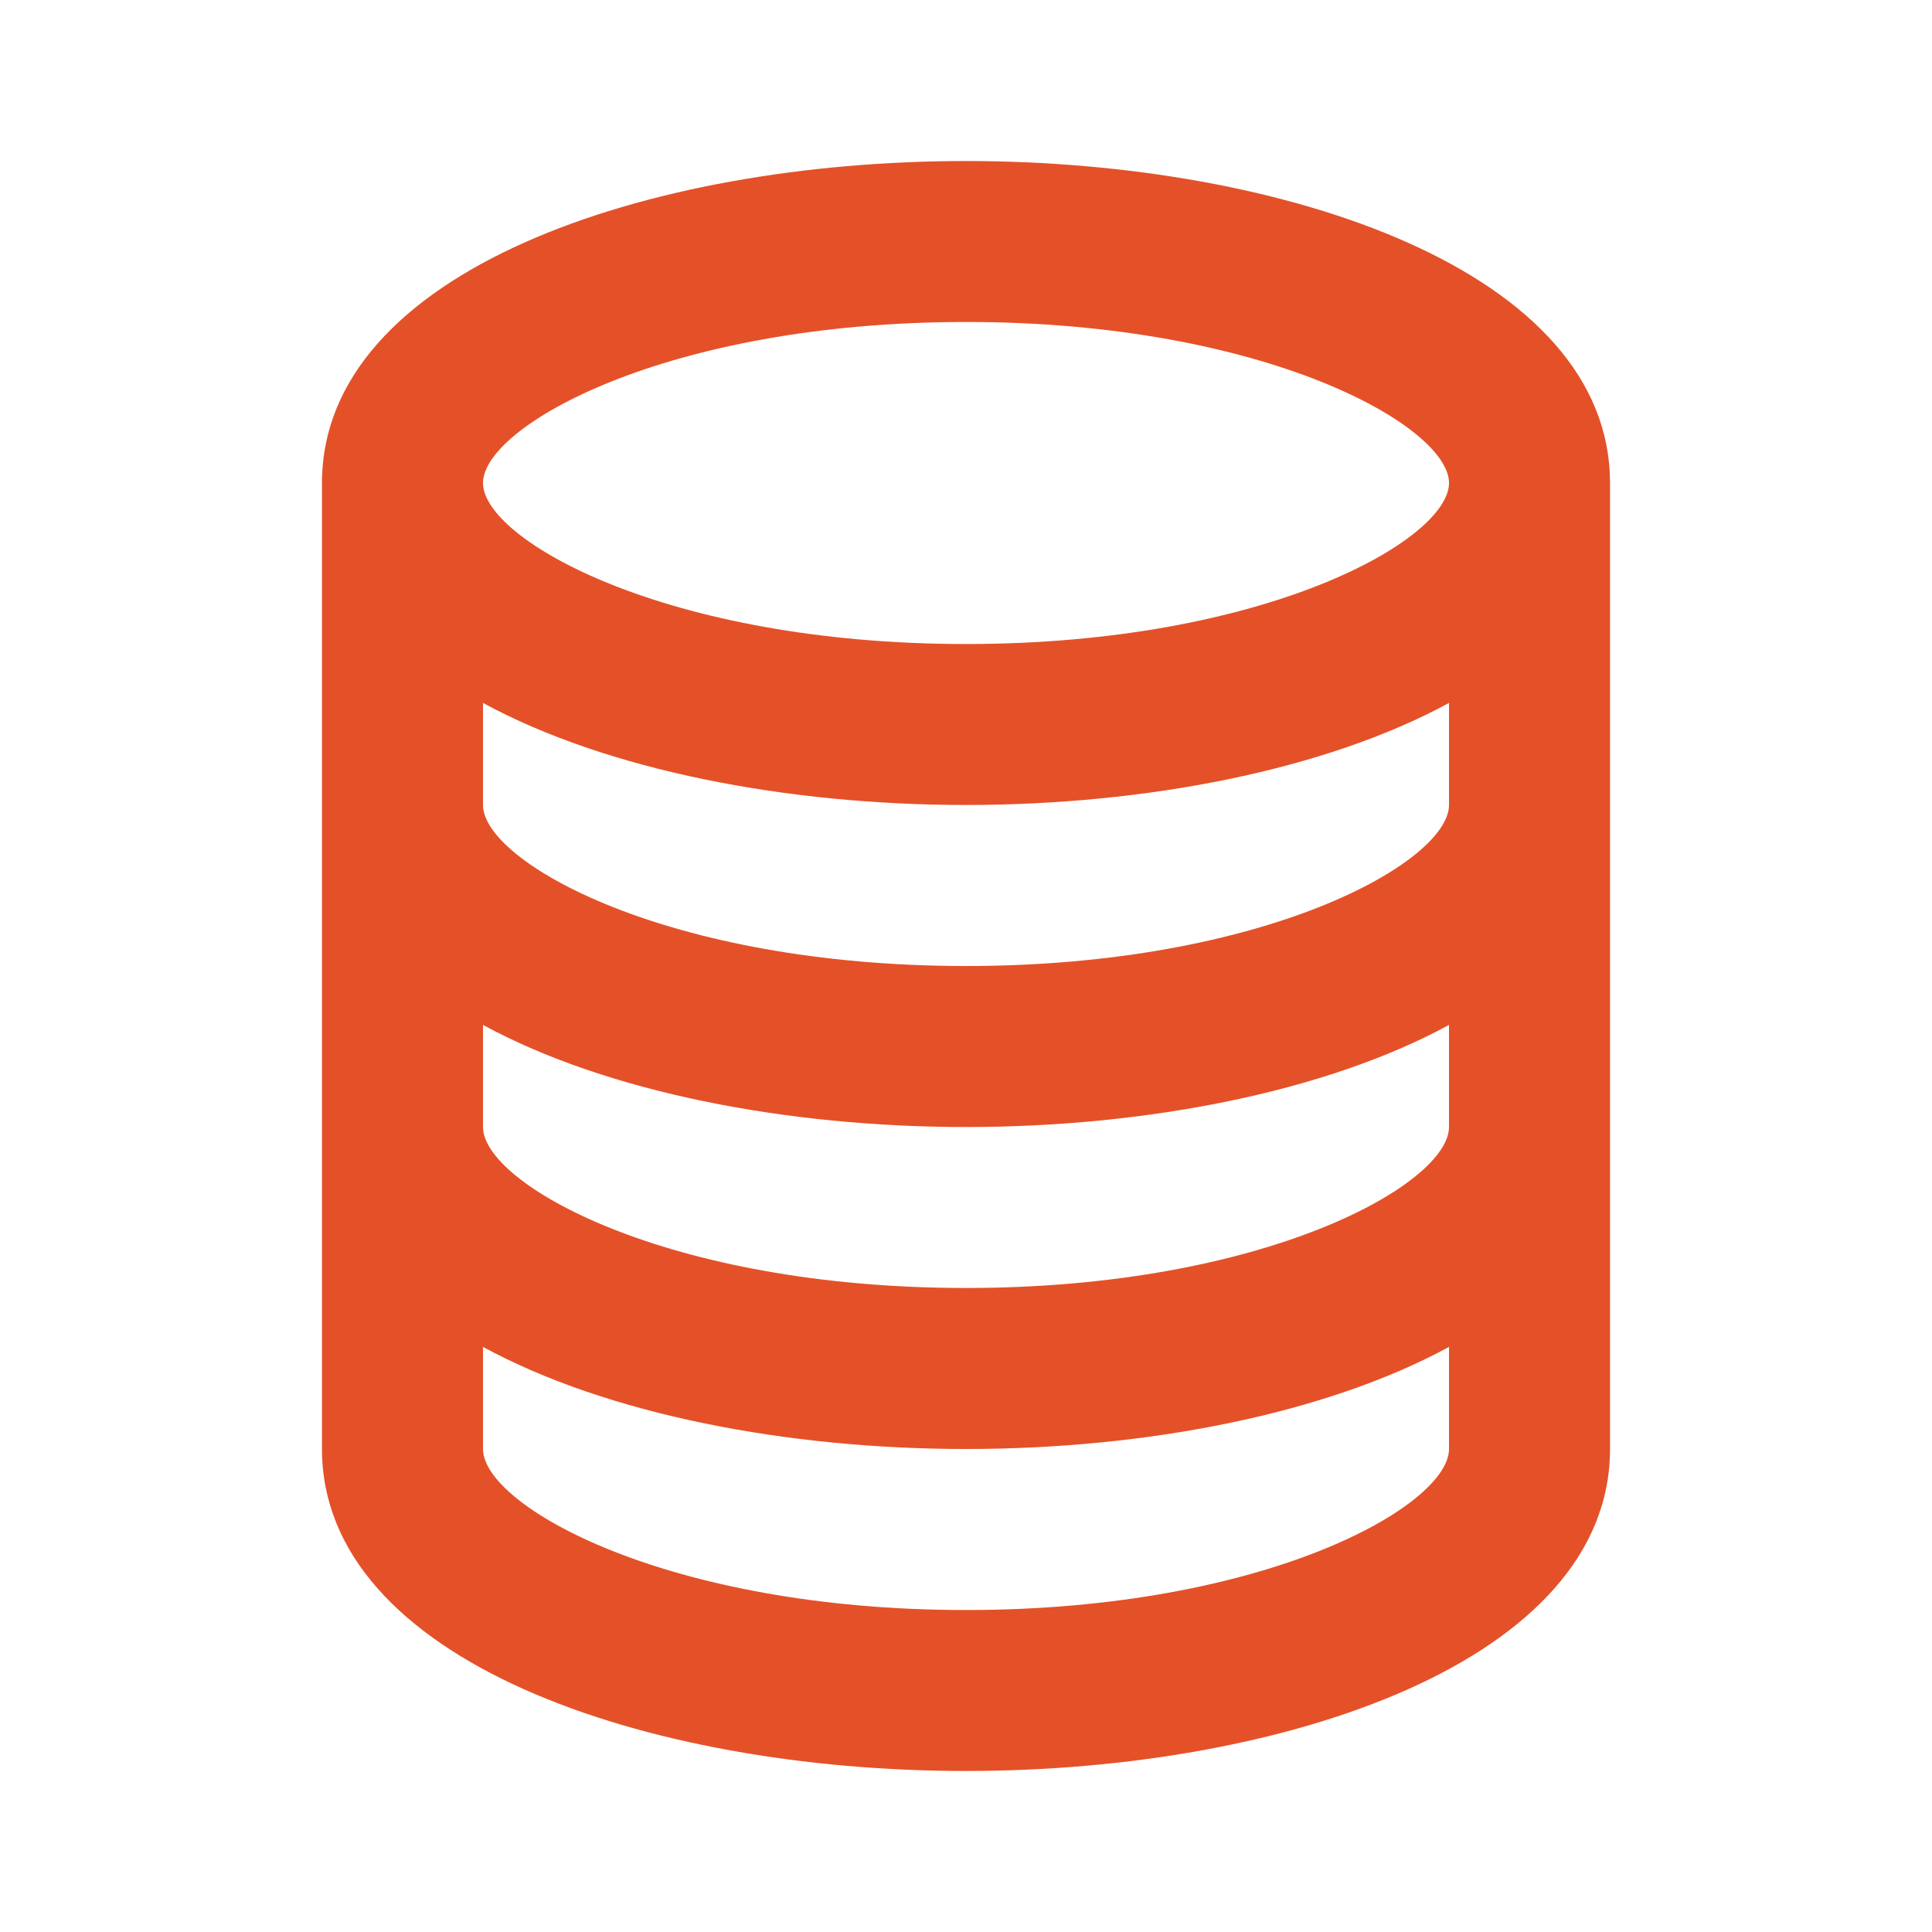 <svg width="32" height="32" viewBox="0 0 32 32" fill="none" xmlns="http://www.w3.org/2000/svg">
<path d="M16 29.333C21.301 29.333 26.667 27.501 26.667 24V8C26.667 4.499 21.301 2.667 16 2.667C10.699 2.667 5.333 4.499 5.333 8V24C5.333 27.501 10.699 29.333 16 29.333ZM16 26.667C11.037 26.667 8 24.94 8 24V22.309C10.055 23.427 13.036 24 16 24C18.964 24 21.945 23.427 24 22.309V24C24 24.94 20.963 26.667 16 26.667ZM16 5.333C20.963 5.333 24 7.06 24 8C24 8.94 20.963 10.667 16 10.667C11.037 10.667 8 8.94 8 8C8 7.06 11.037 5.333 16 5.333ZM8 11.643C10.055 12.76 13.036 13.333 16 13.333C18.964 13.333 21.945 12.76 24 11.643V13.333C24 14.273 20.963 16 16 16C11.037 16 8 14.273 8 13.333V11.643ZM8 16.976C10.055 18.093 13.036 18.667 16 18.667C18.964 18.667 21.945 18.093 24 16.976V18.667C24 19.607 20.963 21.333 16 21.333C11.037 21.333 8 19.607 8 18.667V16.976Z" fill="#E45128"/>
</svg>
